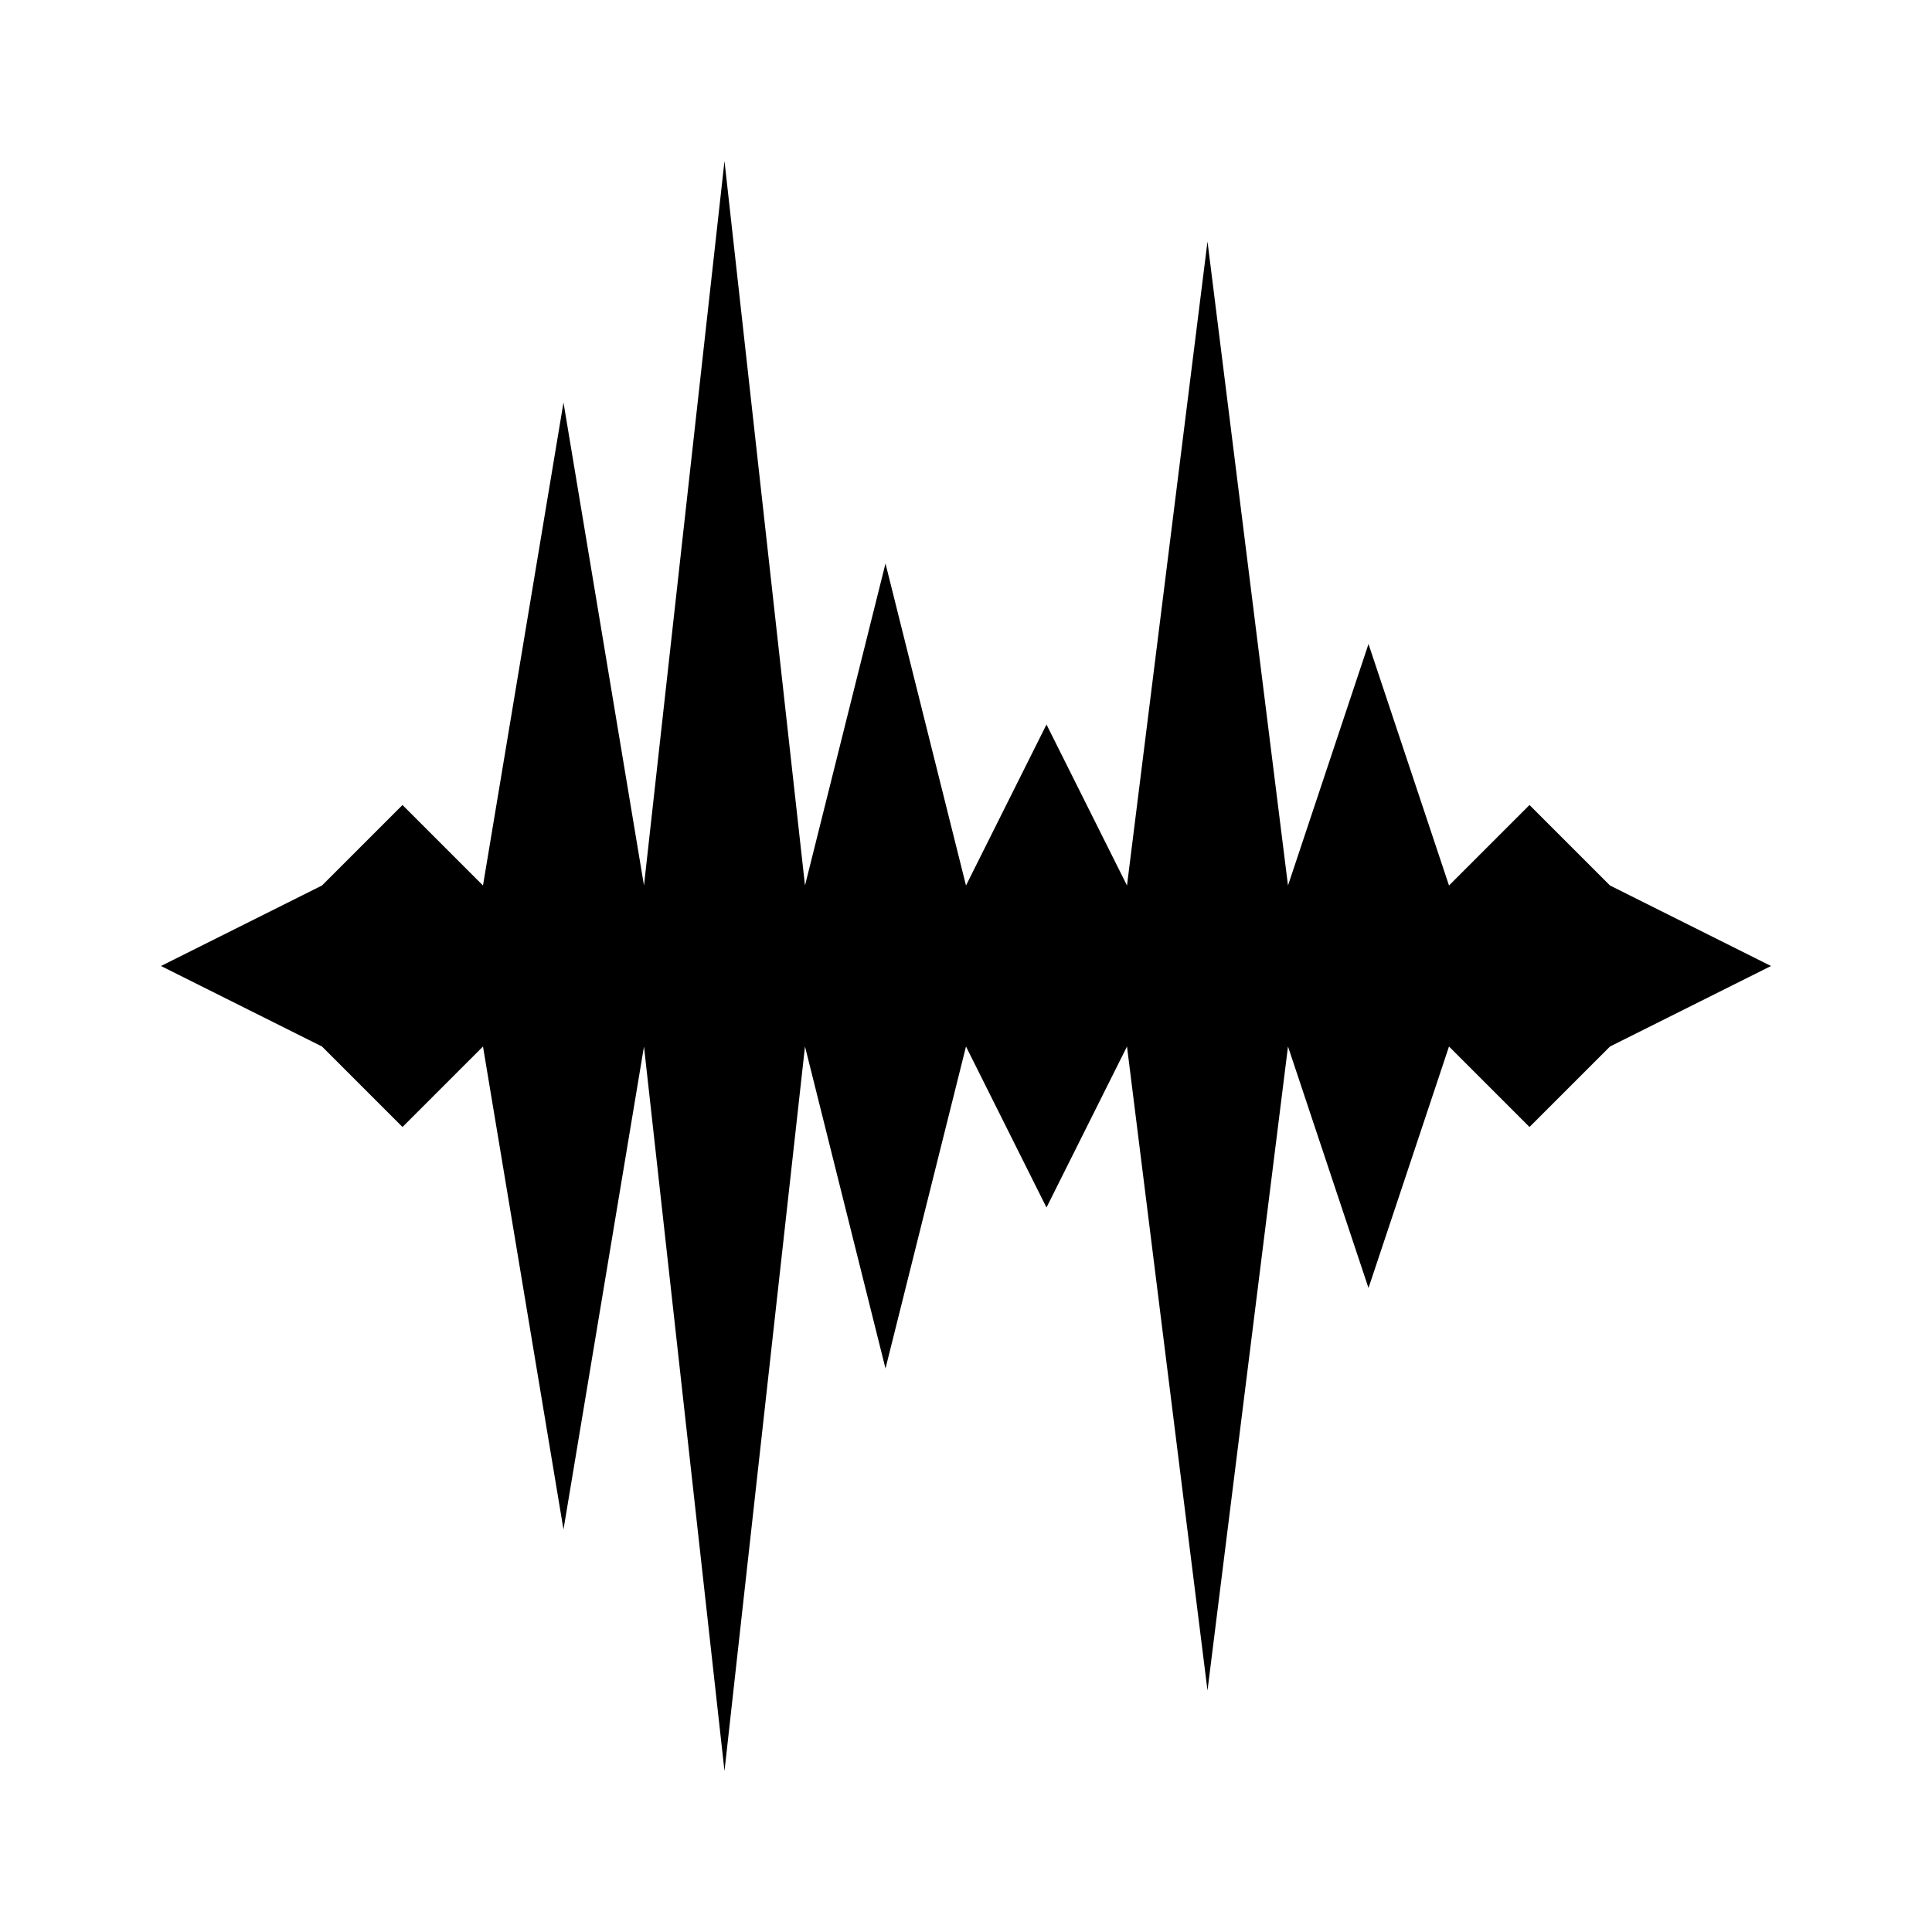 <svg xmlns="http://www.w3.org/2000/svg" width="32" height="32" viewBox="0 0 24 24">
    <path fill="currentColor"
        d="m22 12l-2 1l-1 1l-1-1l-1 3l-1-3l-1 8l-1-8l-1 2l-1-2l-1 4l-1-4l-1 9l-1-9l-1 6l-1-6l-1 1l-1-1l-2-1l2-1l1-1l1 1l1-6l1 6l1-9l1 9l1-4l1 4l1-2l1 2l1-8l1 8l1-3l1 3l1-1l1 1z" />
</svg>